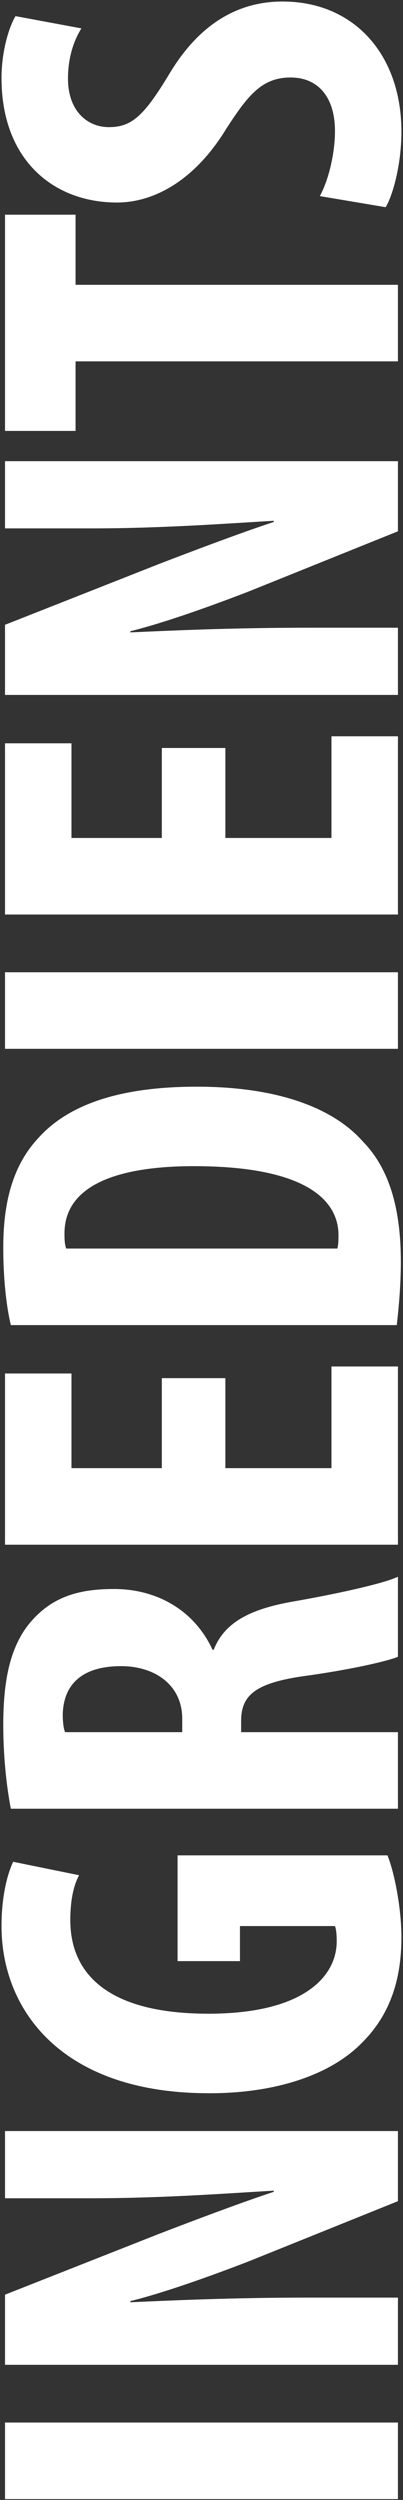 <?xml version="1.0" encoding="UTF-8"?>
<svg width="159px" height="984px" viewBox="0 0 159 984" version="1.1" xmlns="http://www.w3.org/2000/svg" xmlns:xlink="http://www.w3.org/1999/xlink">
    <rect x="0" y="0" width="159" height="984" fill="#333333" stroke="none"/>
    <title>INGREDIENTS</title>
    <g id="DRAFT—FINAL" stroke="none" stroke-width="1" fill="none" fill-rule="evenodd">
        <g id="INGREDIENTS" transform="translate(79.49, 492.129) rotate(-90) translate(-79.49, -492.129) translate(-412.041, 413.239)" fill="#FFFFFF" fill-rule="nonzero">
            <polygon id="Path" points="0 1.38 0 156.4 30.13 156.4 30.13 1.38"></polygon>
            <path d="M79.308,156.4 L79.308,121.44 C79.308,90.39 78.158,66.47 77.468,50.83 L77.928,50.83 C81.378,64.86 88.508,84.41 93.568,97.52 L117.258,156.4 L144.858,156.4 L144.858,1.38 L118.408,1.38 L118.408,35.65 C118.408,64.17 120.478,91.08 121.398,107.41 L120.938,107.41 C116.568,94.07 108.978,74.06 104.378,62.1 L80.458,1.38 L52.858,1.38 L52.858,156.4 L79.308,156.4 Z" id="Path"></path>
            <path d="M253.376,69.46 L211.746,69.46 L211.746,94.07 L225.546,94.07 L225.546,131.56 C224.396,132.02 222.326,132.25 219.566,132.25 C205.536,132.25 191.046,118.91 191.046,81.65 C191.046,41.17 207.376,27.14 227.846,27.14 C235.436,27.14 241.186,28.29 245.556,30.59 L250.846,4.6 C246.016,2.3 237.276,0 225.546,0 C192.656,0 160.456,23.46 159.766,79.81 C159.306,106.49 166.436,129.49 179.776,142.37 C190.126,152.72 203.466,157.78 221.176,157.78 C232.446,157.78 246.706,155.02 253.376,152.26 L253.376,69.46 Z" id="Path"></path>
            <path d="M271.735,156.4 L301.865,156.4 L301.865,94.53 L306.235,94.53 C316.355,94.53 321.185,100.05 323.945,119.37 C326.245,136.39 329.695,152.03 331.535,156.4 L363.045,156.4 C360.285,150.65 356.145,131.56 353.155,114.31 C350.165,97.75 344.875,87.86 334.295,83.72 L334.295,83.26 C350.165,75.9 358.215,60.95 358.215,44.39 C358.215,31.05 355.455,20.7 346.025,12.19 C335.905,2.99 321.185,0.69 304.625,0.69 C293.125,0.69 281.165,1.84 271.735,3.68 L271.735,156.4 Z M301.865,25.07 C303.475,24.38 306.465,24.15 308.995,24.15 C322.565,24.61 327.855,34.04 327.855,47.15 C327.855,60.72 320.265,71.3 307.155,71.3 L301.865,71.3 L301.865,25.07 Z" id="Shape"></path>
            <polygon id="Path" points="441.203 63.25 405.783 63.25 405.783 27.6 443.043 27.6 443.043 1.38 375.653 1.38 375.653 156.4 445.803 156.4 445.803 130.18 405.783 130.18 405.783 88.32 441.203 88.32"></polygon>
            <path d="M462.091,155.94 C468.071,156.63 477.501,157.55 486.931,157.55 C508.551,157.55 523.961,152.72 534.311,142.6 C547.881,130.64 555.931,108.33 555.931,77.05 C555.931,46.92 549.031,26.45 535.691,14.49 C525.801,5.29 512.231,0.69 492.681,0.69 C480.721,0.69 469.681,1.84 462.091,3.68 L462.091,155.94 Z M492.221,25.53 C494.061,24.84 496.131,24.84 498.201,24.84 C516.371,24.84 524.651,44.16 524.651,75.9 C524.651,118.68 512.001,132.94 497.511,132.94 C495.901,132.94 493.601,132.94 492.221,132.48 L492.221,25.53 Z" id="Shape"></path>
            <polygon id="Path" points="570.839 1.38 570.839 156.4 600.969 156.4 600.969 1.38"></polygon>
            <polygon id="Path" points="689.247 63.25 653.827 63.25 653.827 27.6 691.087 27.6 691.087 1.38 623.697 1.38 623.697 156.4 693.847 156.4 693.847 130.18 653.827 130.18 653.827 88.32 689.247 88.32"></polygon>
            <path d="M736.585,156.4 L736.585,121.44 C736.585,90.39 735.435,66.47 734.745,50.83 L735.205,50.83 C738.655,64.86 745.785,84.41 750.845,97.52 L774.535,156.4 L802.135,156.4 L802.135,1.38 L775.685,1.38 L775.685,35.65 C775.685,64.17 777.755,91.08 778.675,107.41 L778.215,107.41 C773.845,94.07 766.255,74.06 761.655,62.1 L737.735,1.38 L710.135,1.38 L710.135,156.4 L736.585,156.4 Z" id="Path"></path>
            <polygon id="Path" points="841.424 156.4 871.554 156.4 871.554 29.21 899.154 29.21 899.154 1.38 814.054 1.38 814.054 29.21 841.424 29.21"></polygon>
            <path d="M902.102,151.57 C907.162,154.56 919.352,157.78 931.772,157.78 C962.132,157.78 983.062,139.15 983.062,110.86 C983.062,94.53 975.472,78.89 955.002,66.47 C938.212,56.35 933.612,51.52 933.612,42.32 C933.612,34.04 939.822,26.22 952.702,26.22 C961.442,26.22 968.112,28.75 972.482,31.51 L977.312,5.52 C972.712,2.76 963.052,0 952.932,0 C920.502,0 903.942,20.7 903.942,45.54 C903.942,59.57 911.992,75.9 933.152,88.78 C946.262,97.29 953.162,102.81 953.162,114.08 C953.162,124.2 946.262,131.56 932.002,131.56 C923.262,131.56 912.682,129.03 906.472,125.58 L902.102,151.57 Z" id="Path"></path>
        </g>
    </g>
</svg>
